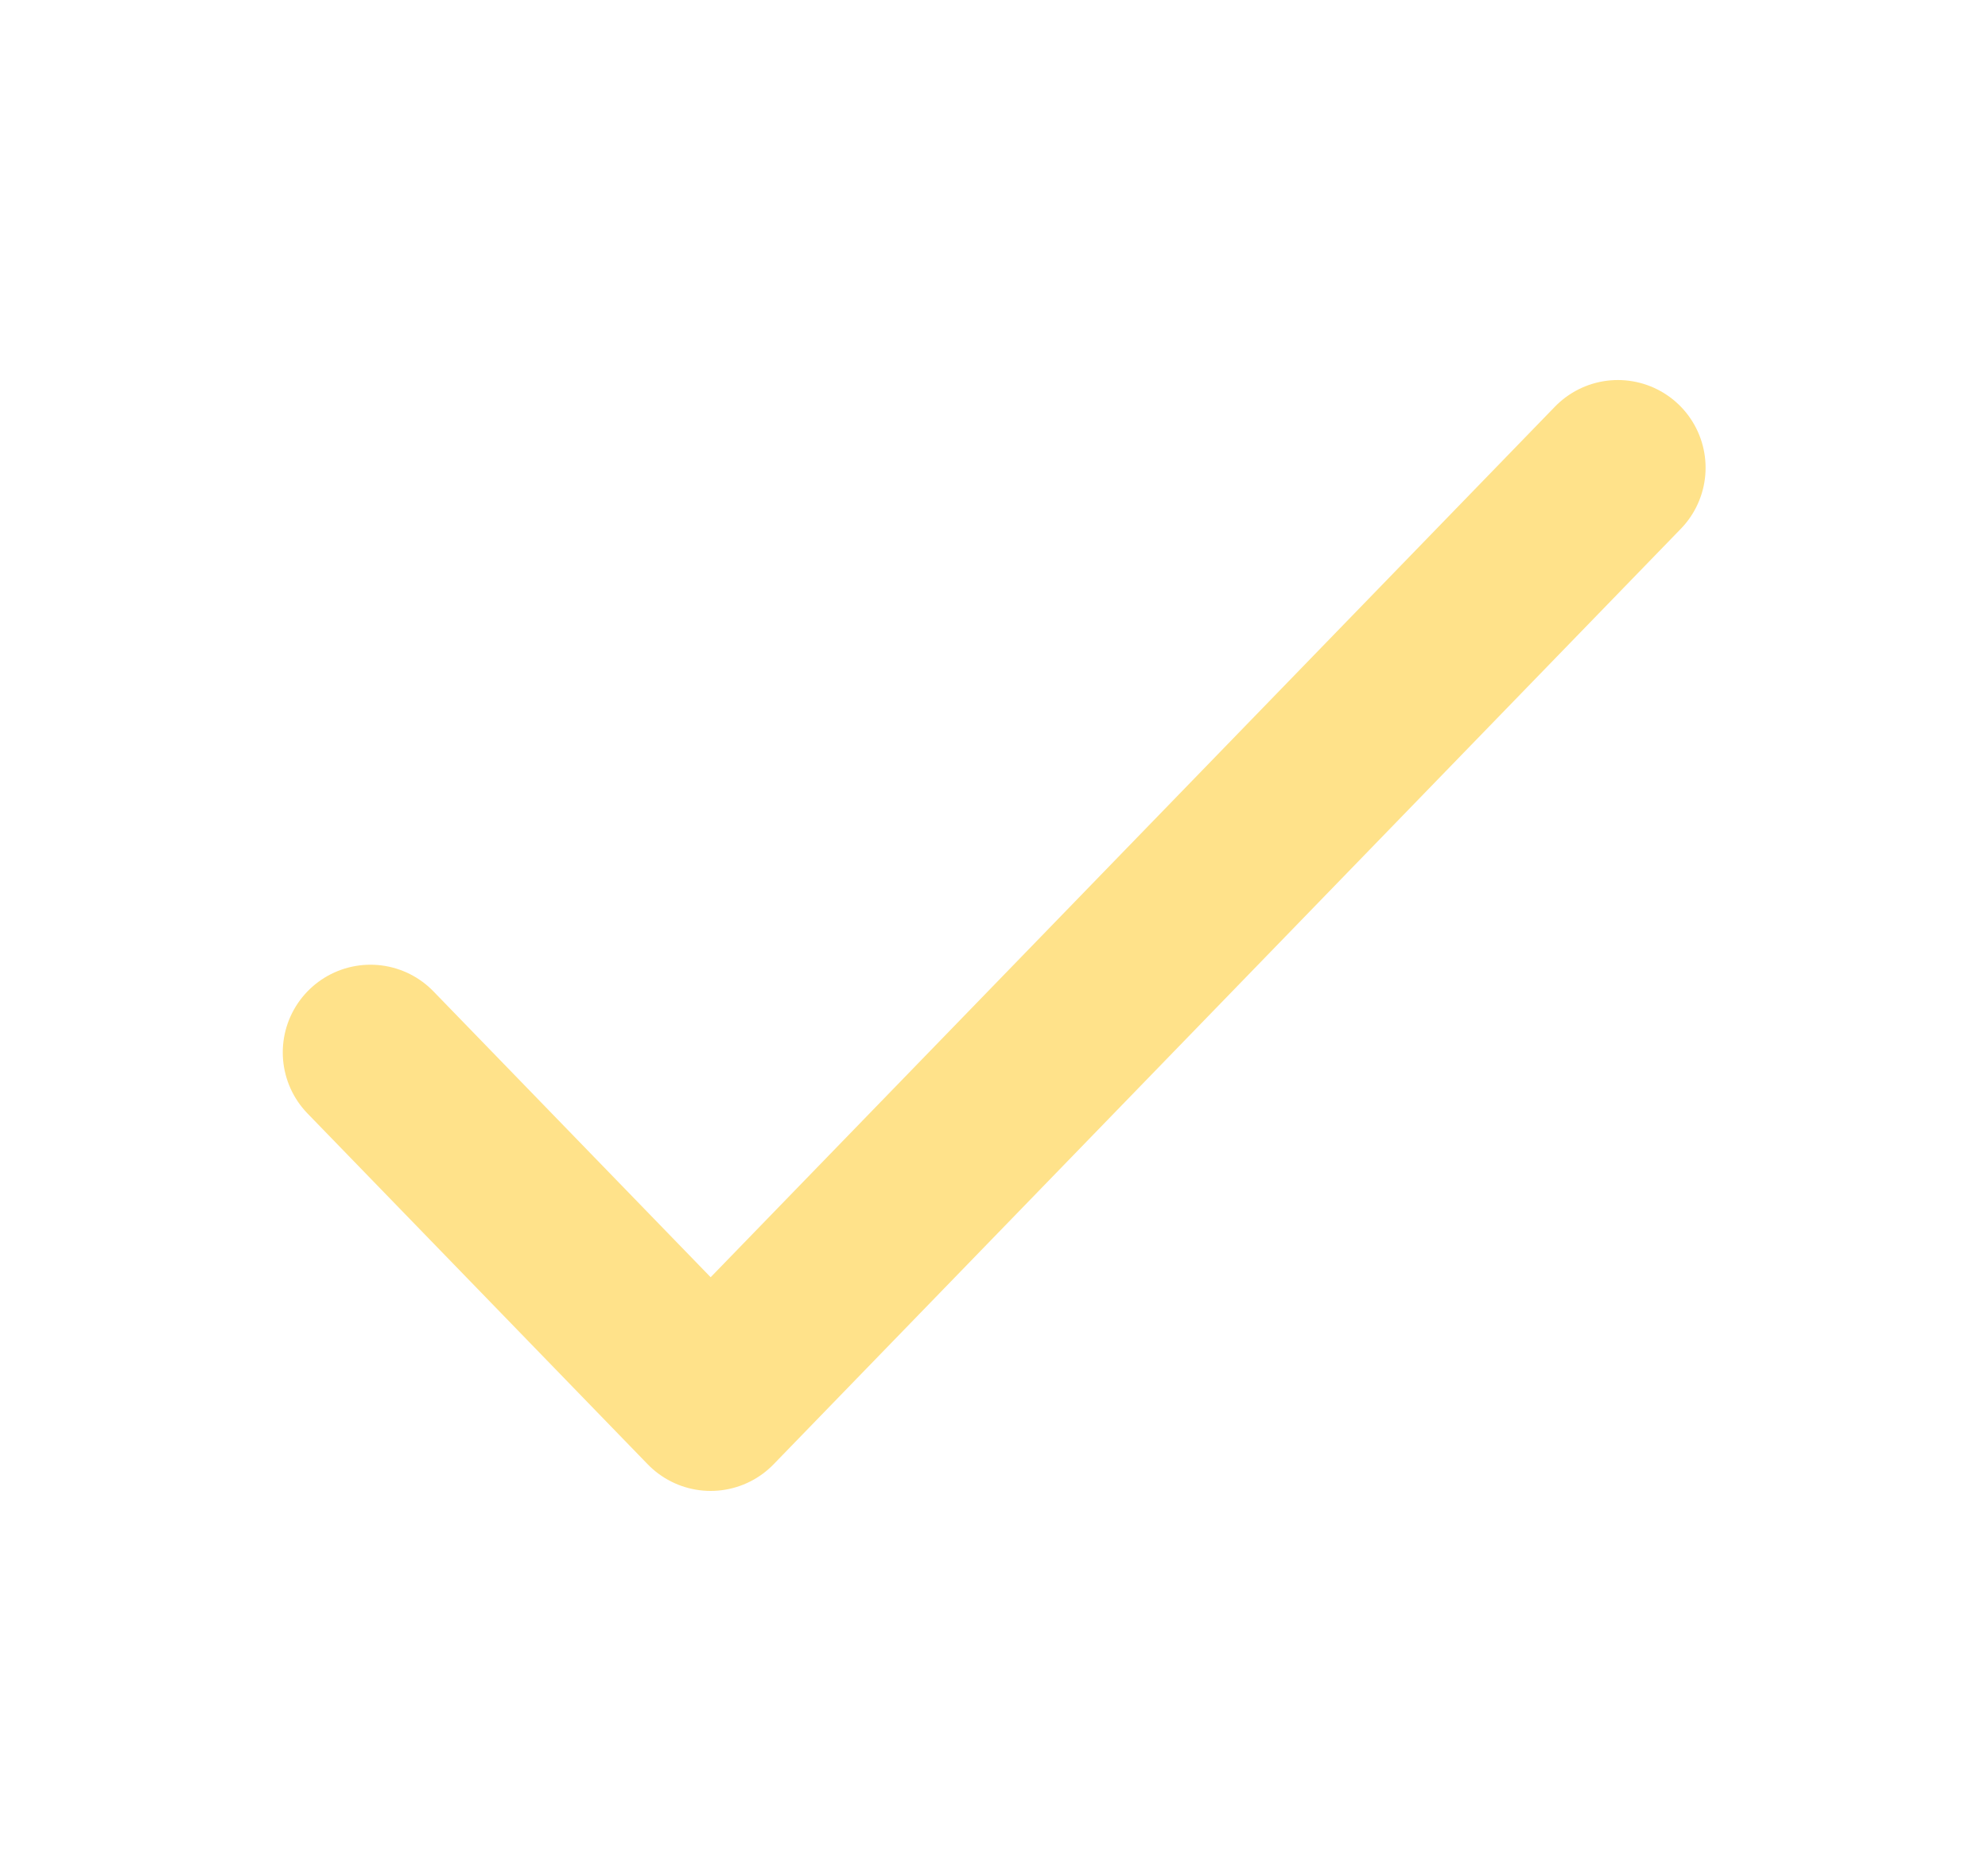 <svg xmlns="http://www.w3.org/2000/svg" width="17" height="16" viewBox="0 0 17 16" fill="none">
<path d="M3.168 9L6.077 12L13.835 4" stroke="#FFE28A" stroke-width="1.5" stroke-linecap="round" stroke-linejoin="round"/>
</svg>